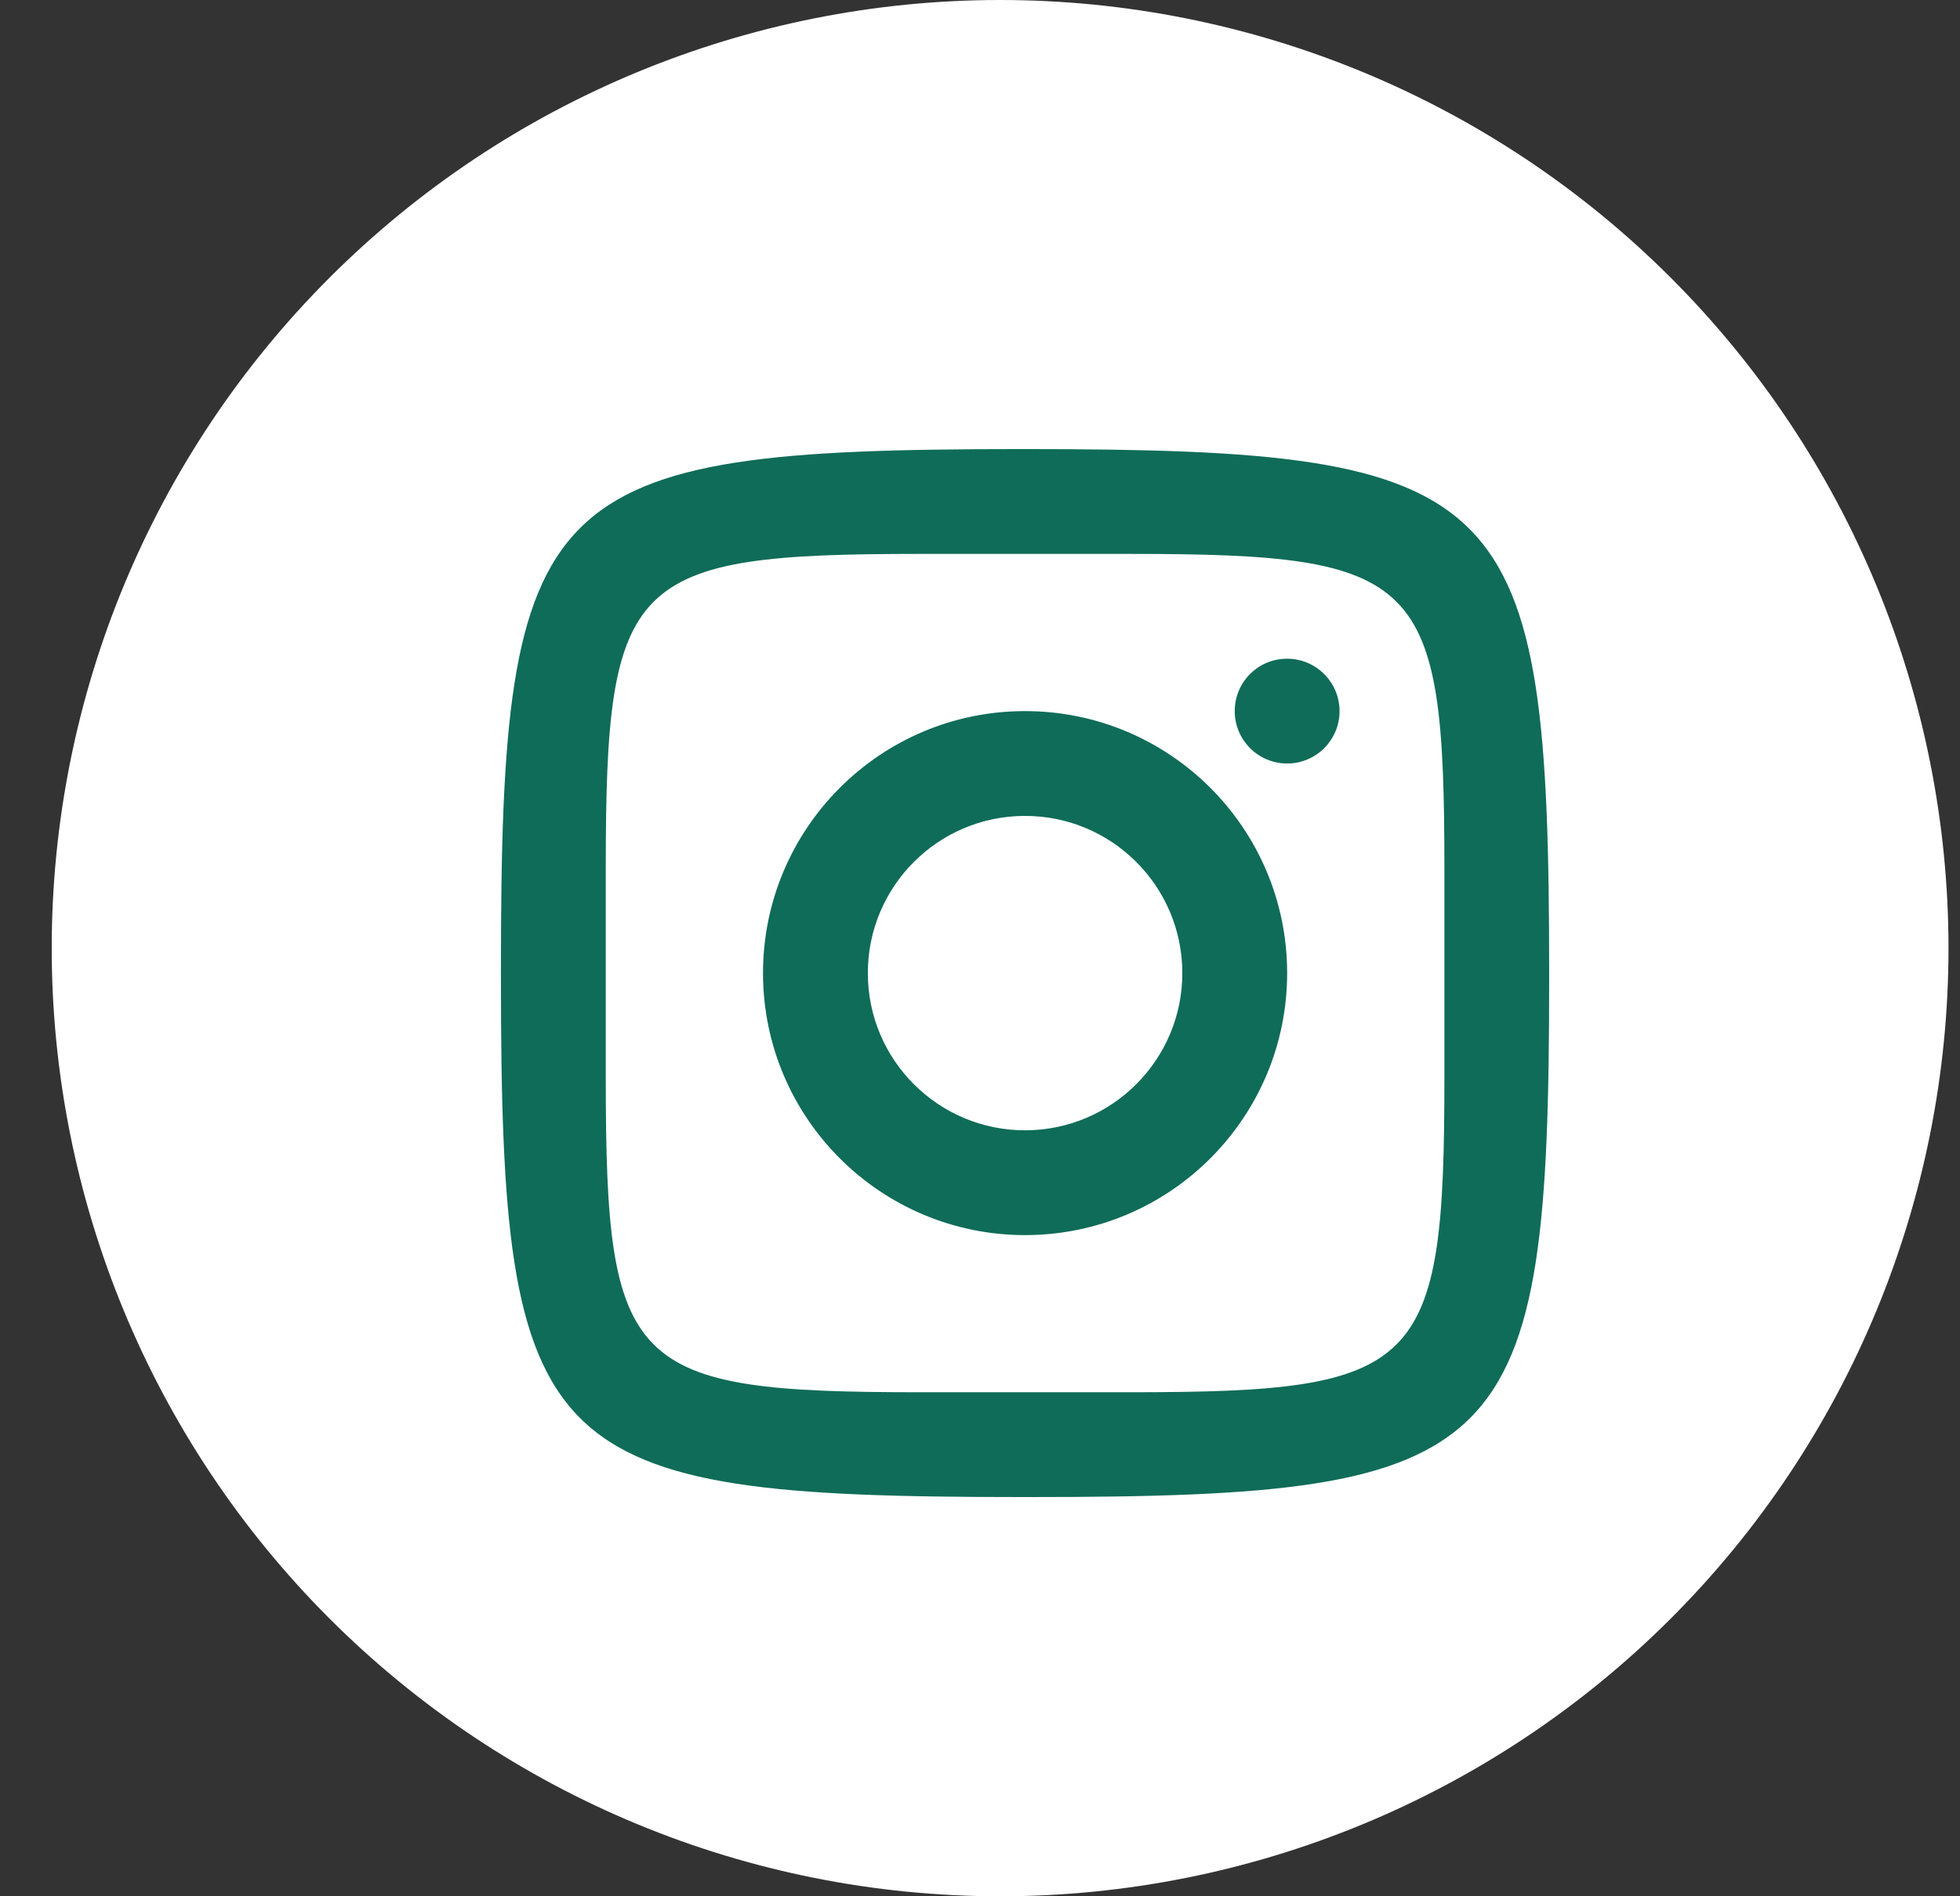<svg width="31" height="30" viewBox="0 0 31 30" fill="none" xmlns="http://www.w3.org/2000/svg">
<rect x="0" y="0" width="31" height="30" fill="#333333" stroke="none"/>
<path d="M15.818 0C11.84 0 8.025 1.58 5.212 4.393C2.399 7.206 0.818 11.022 0.818 15C0.818 18.978 2.399 22.794 5.212 25.607C8.025 28.42 11.84 30 15.818 30C19.796 30 23.612 28.42 26.425 25.607C29.238 22.794 30.818 18.978 30.818 15C30.818 11.022 29.238 7.206 26.425 4.393C23.612 1.58 19.796 0 15.818 0Z" fill="white"/>
<path d="M16.139 7.105C8.52 7.105 7.923 7.702 7.923 15.32V15.469C7.923 23.088 8.52 23.684 16.139 23.684H16.287C23.906 23.684 24.502 23.088 24.502 15.469V15.395C24.502 7.707 23.901 7.105 16.213 7.105H16.139ZM14.555 8.763H17.871C22.483 8.763 22.845 9.124 22.845 13.737V17.053C22.845 21.665 22.483 22.026 17.871 22.026H14.555C9.942 22.026 9.581 21.665 9.581 17.053V13.737C9.581 9.124 9.942 8.763 14.555 8.763ZM20.355 10.421C19.897 10.422 19.527 10.794 19.529 11.252C19.53 11.71 19.902 12.08 20.36 12.079C20.818 12.078 21.188 11.706 21.187 11.248C21.185 10.79 20.813 10.42 20.355 10.421ZM16.203 11.25C13.915 11.255 12.063 13.116 12.068 15.405C12.074 17.693 13.934 19.545 16.223 19.54C18.511 19.534 20.363 17.674 20.358 15.385C20.352 13.096 18.492 11.245 16.203 11.25ZM16.207 12.908C17.58 12.905 18.697 14.016 18.7 15.389C18.703 16.762 17.592 17.878 16.219 17.882C14.845 17.885 13.729 16.774 13.726 15.4C13.723 14.027 14.834 12.911 16.207 12.908Z" fill="#0F6C58"/>
</svg>
